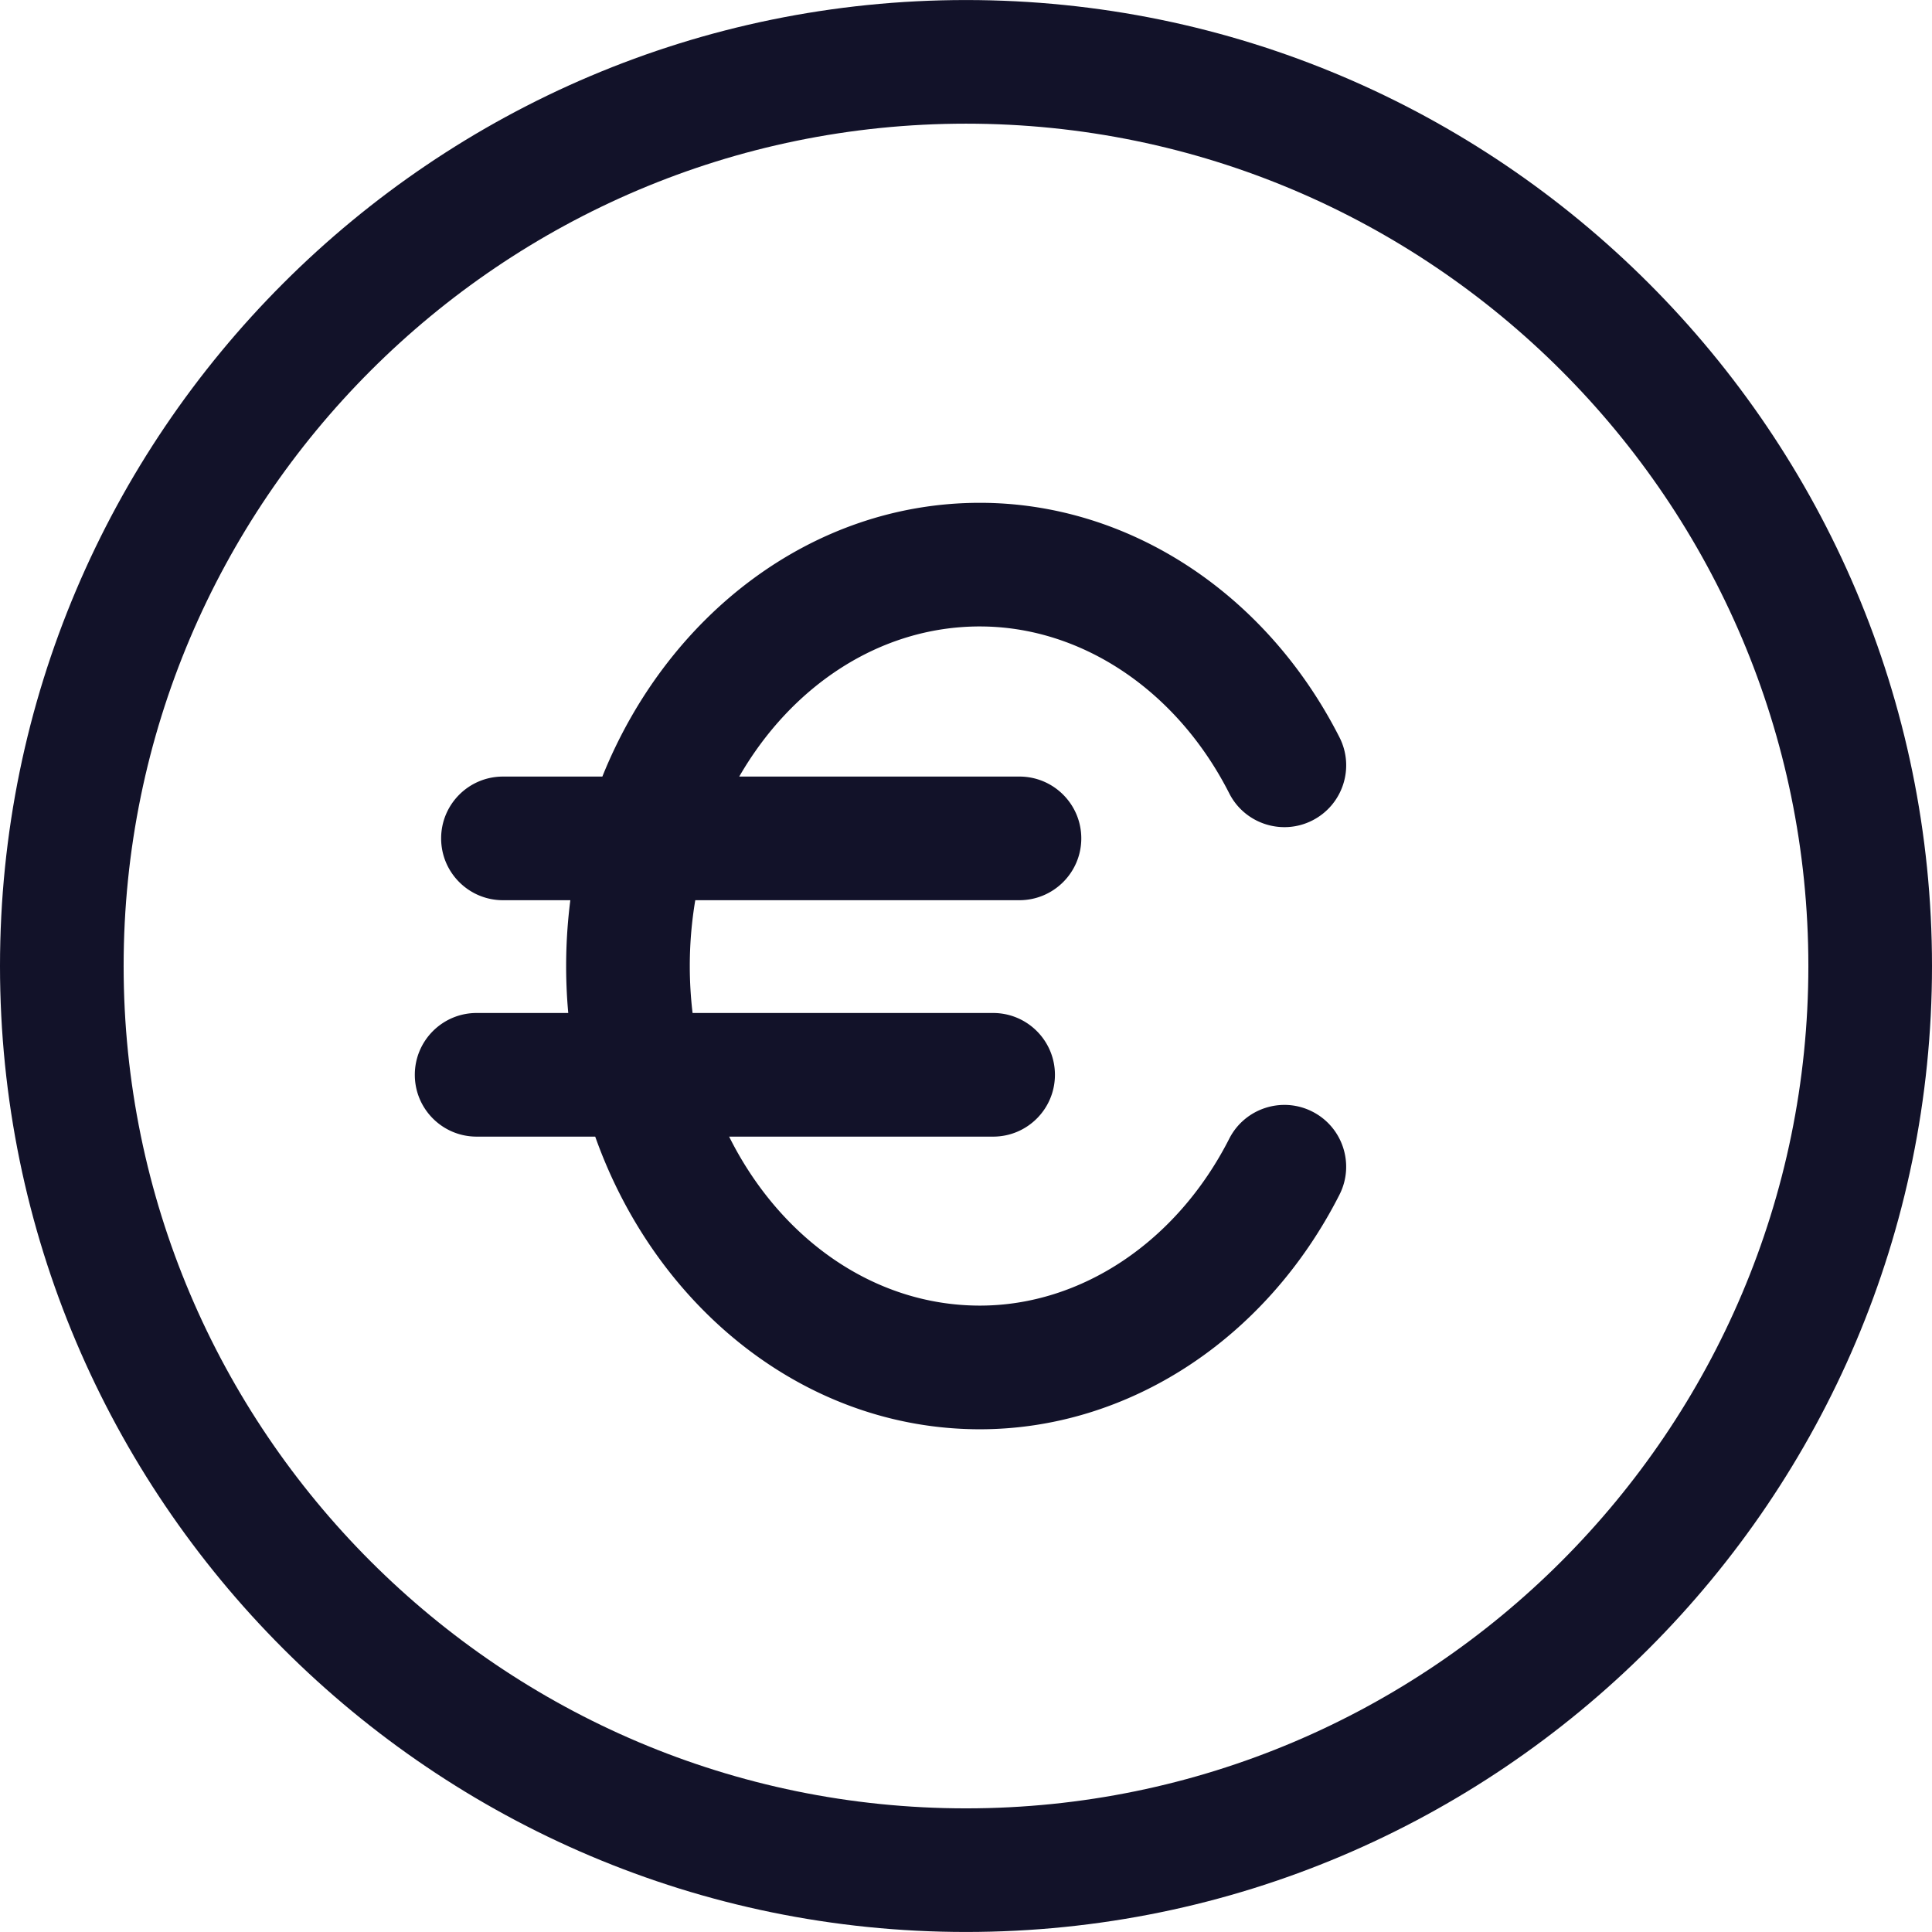 <svg xmlns="http://www.w3.org/2000/svg" version="1.1" xmlns:xlink="http://www.w3.org/1999/xlink" width="512" height="512" x="0" y="0" viewBox="0 0 512 512" style="enable-background:new 0 0 512 512" xml:space="preserve" class=""><g><path d="M256.004.009C114.846.009 0 114.846 0 256.004s114.846 255.987 256.004 255.987S512 397.163 512 256.004 397.163.009 256.004.009zm0 479.226c-123.09 0-223.24-100.141-223.24-223.231s100.141-223.23 223.24-223.23c123.09 0 223.231 100.141 223.231 223.231s-100.14 223.23-223.231 223.23z" fill="#121229" opacity="1" data-original="#000000" class=""></path><path d="M259.679 166.016c26.908 0 52.218 16.942 66.08 44.222 4.091 8.067 13.986 11.28 22.027 7.188 8.067-4.1 11.288-13.96 7.188-22.027-19.48-38.329-55.999-62.149-95.295-62.149-44.493 0-82.876 29.821-100.048 72.549h-26.343c-9.043 0-16.382 7.339-16.382 16.382 0 9.043 7.33 16.382 16.382 16.382h17.858a137.684 137.684 0 0 0-.552 29.889h-24.281c-9.043 0-16.382 7.33-16.382 16.382s7.33 16.382 16.382 16.382h31.425c16.111 45.387 55.731 77.555 101.942 77.555 39.297 0 75.824-23.828 95.295-62.166 4.091-8.067.87-17.927-7.188-22.018-8.04-4.091-17.927-.879-22.027 7.188-13.871 27.28-39.181 44.222-66.08 44.222-28.324 0-53.114-18.023-66.452-44.781h69.966c9.043 0 16.374-7.33 16.374-16.382s-7.339-16.382-16.382-16.382h-79.647a105.504 105.504 0 0 1-.738-12.442c0-5.968.504-11.801 1.455-17.447h85.897c9.052 0 16.4-7.339 16.4-16.382 0-9.043-7.339-16.382-16.391-16.382h-74.254c13.821-23.981 37.248-39.783 63.771-39.783z" fill="#121229" opacity="1" data-original="#000000" class=""></path></g></svg>